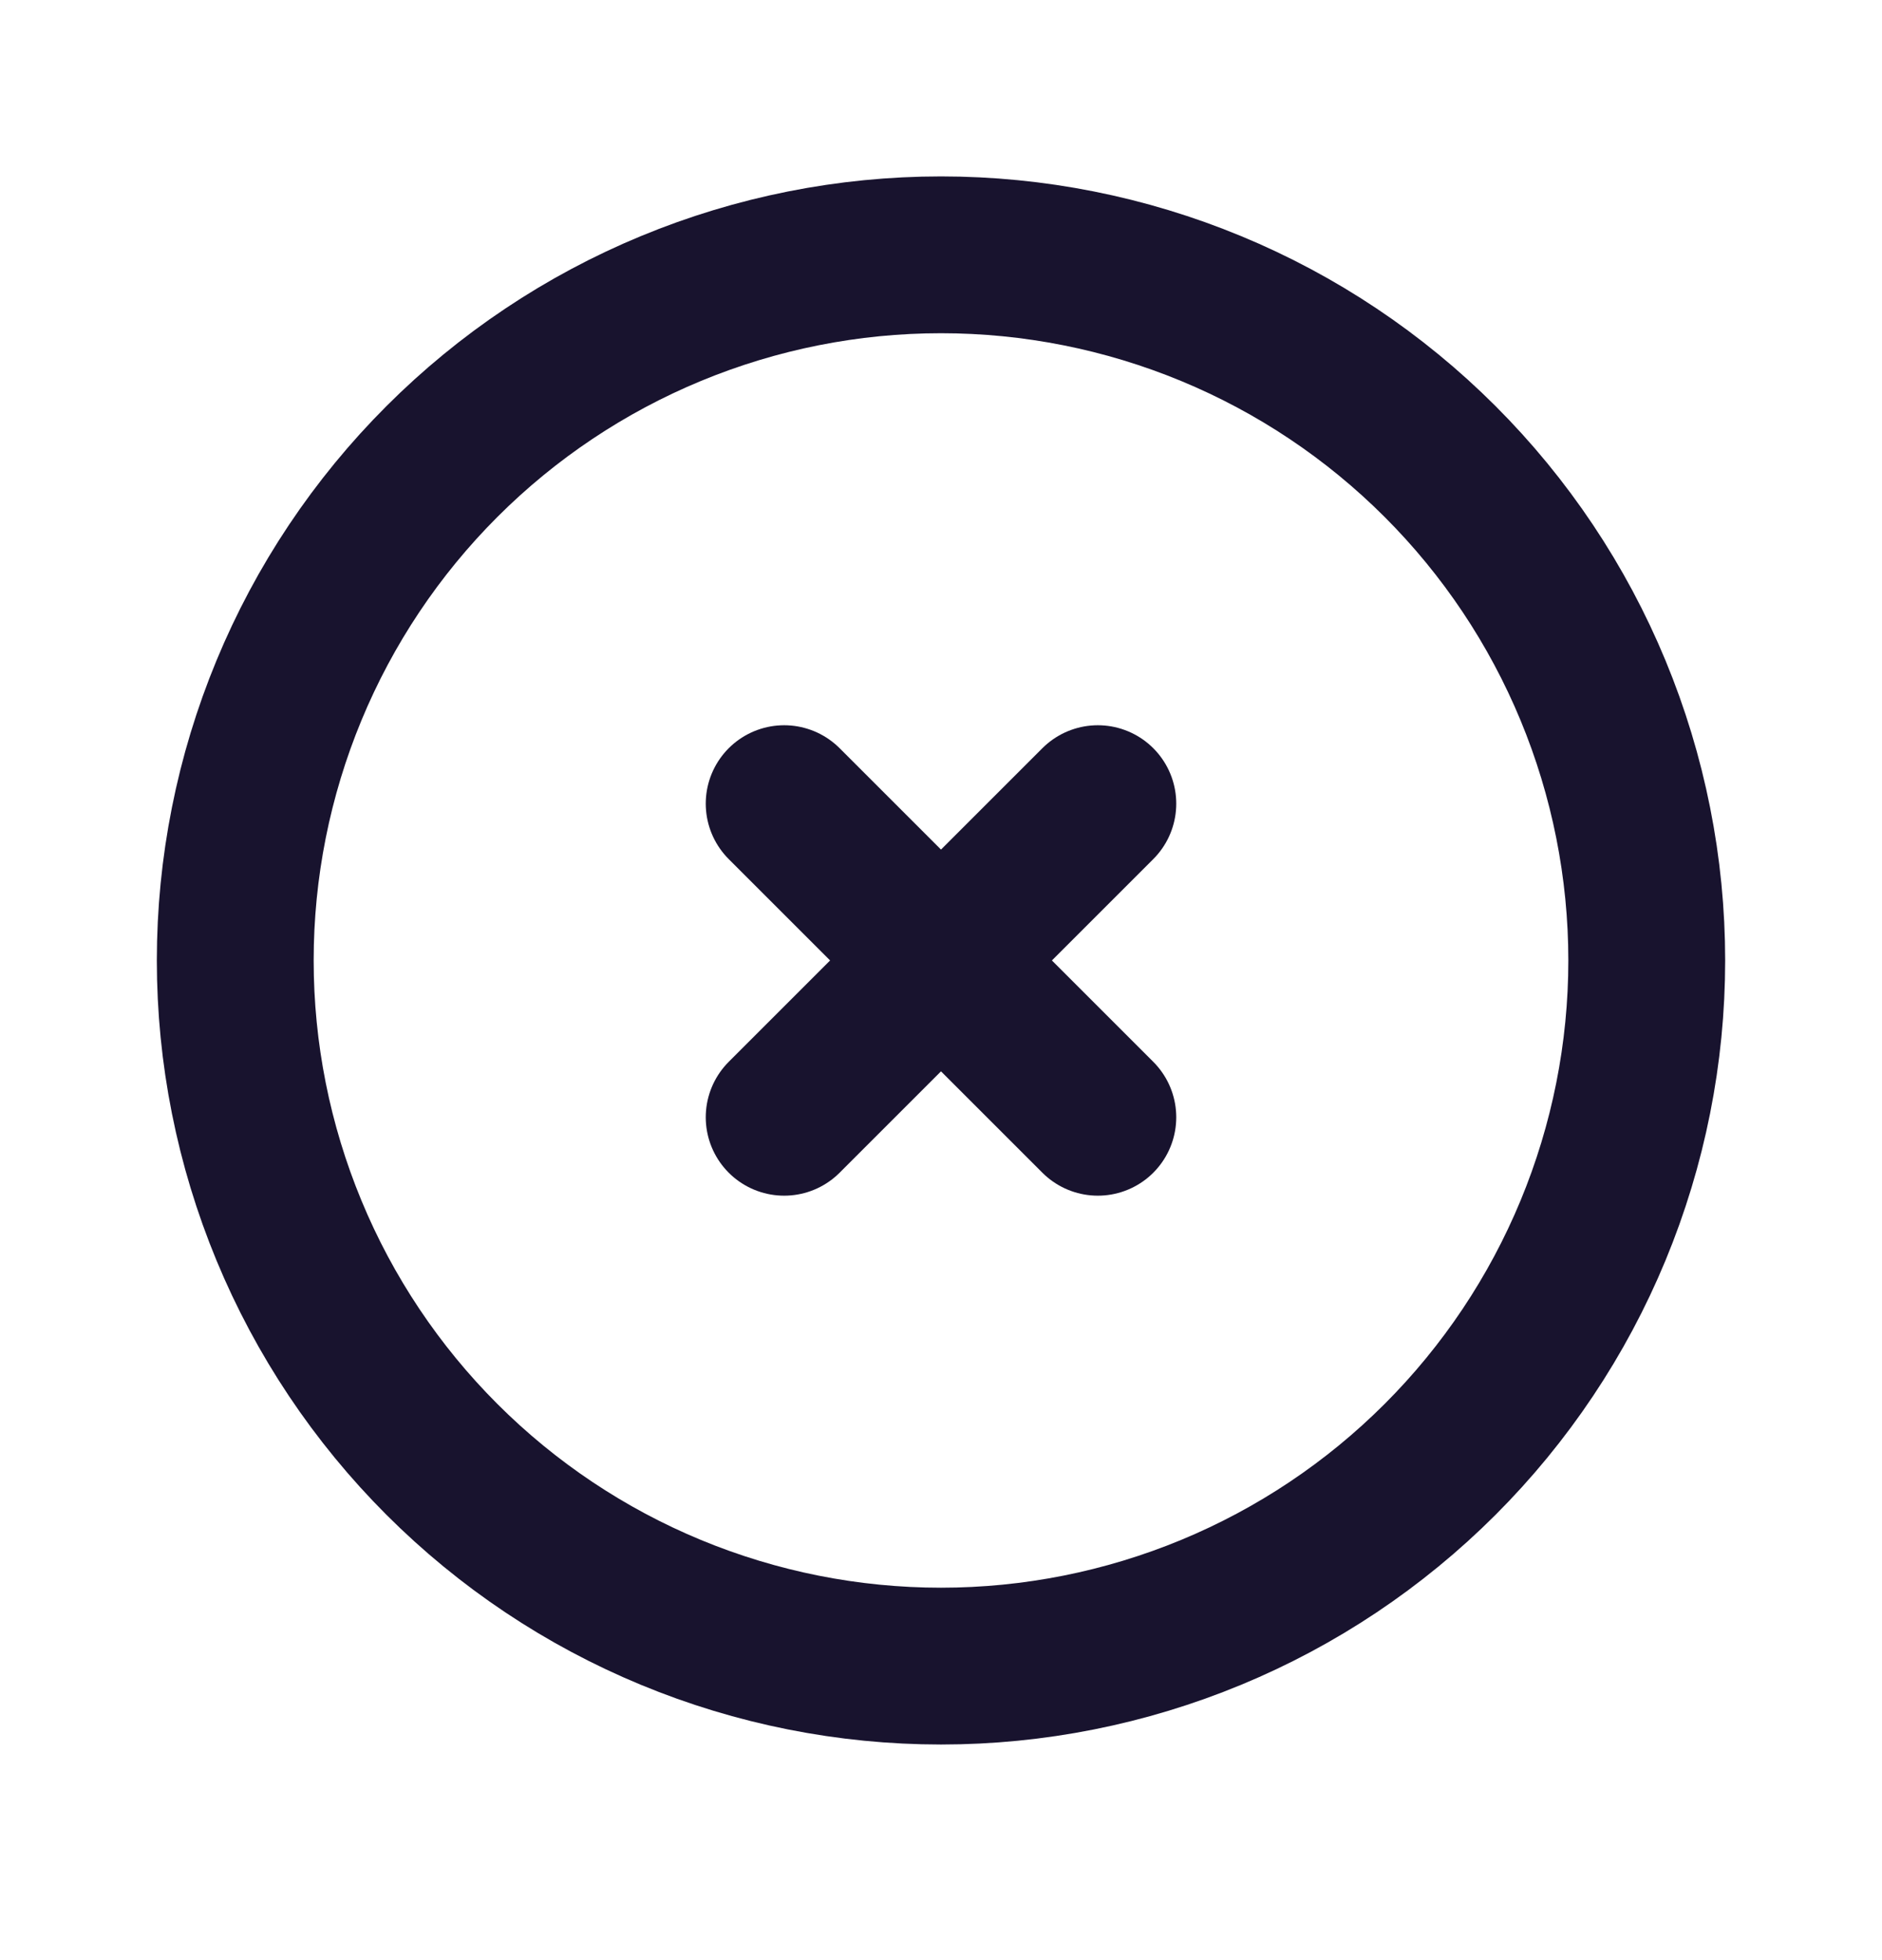 <svg width="24" height="25" viewBox="0 0 24 25" fill="none" xmlns="http://www.w3.org/2000/svg">
<g clip-path="url(#clip0_425_1140)">
<path d="M3 12.25C3 13.432 3.233 14.602 3.685 15.694C4.137 16.786 4.8 17.778 5.636 18.614C6.472 19.45 7.464 20.113 8.556 20.565C9.648 21.017 10.818 21.25 12 21.25C13.182 21.25 14.352 21.017 15.444 20.565C16.536 20.113 17.528 19.45 18.364 18.614C19.2 17.778 19.863 16.786 20.315 15.694C20.767 14.602 21 13.432 21 12.25C21 11.068 20.767 9.898 20.315 8.806C19.863 7.714 19.2 6.722 18.364 5.886C17.528 5.05 16.536 4.387 15.444 3.935C14.352 3.483 13.182 3.25 12 3.25C10.818 3.25 9.648 3.483 8.556 3.935C7.464 4.387 6.472 5.05 5.636 5.886C4.8 6.722 4.137 7.714 3.685 8.806C3.233 9.898 3 11.068 3 12.25Z" stroke="#18132E" stroke-width="2" stroke-linecap="round" stroke-linejoin="round"/>
<path d="M10 10.25L14 14.25M14 10.25L10 14.25" stroke="#18132E" stroke-width="2" stroke-linecap="round" stroke-linejoin="round"/>
</g>
<defs>
<clipPath id="clip0_425_1140">
<rect width="24" height="24" fill="white" transform="translate(0 0.25)"/>
</clipPath>
</defs>
</svg>
